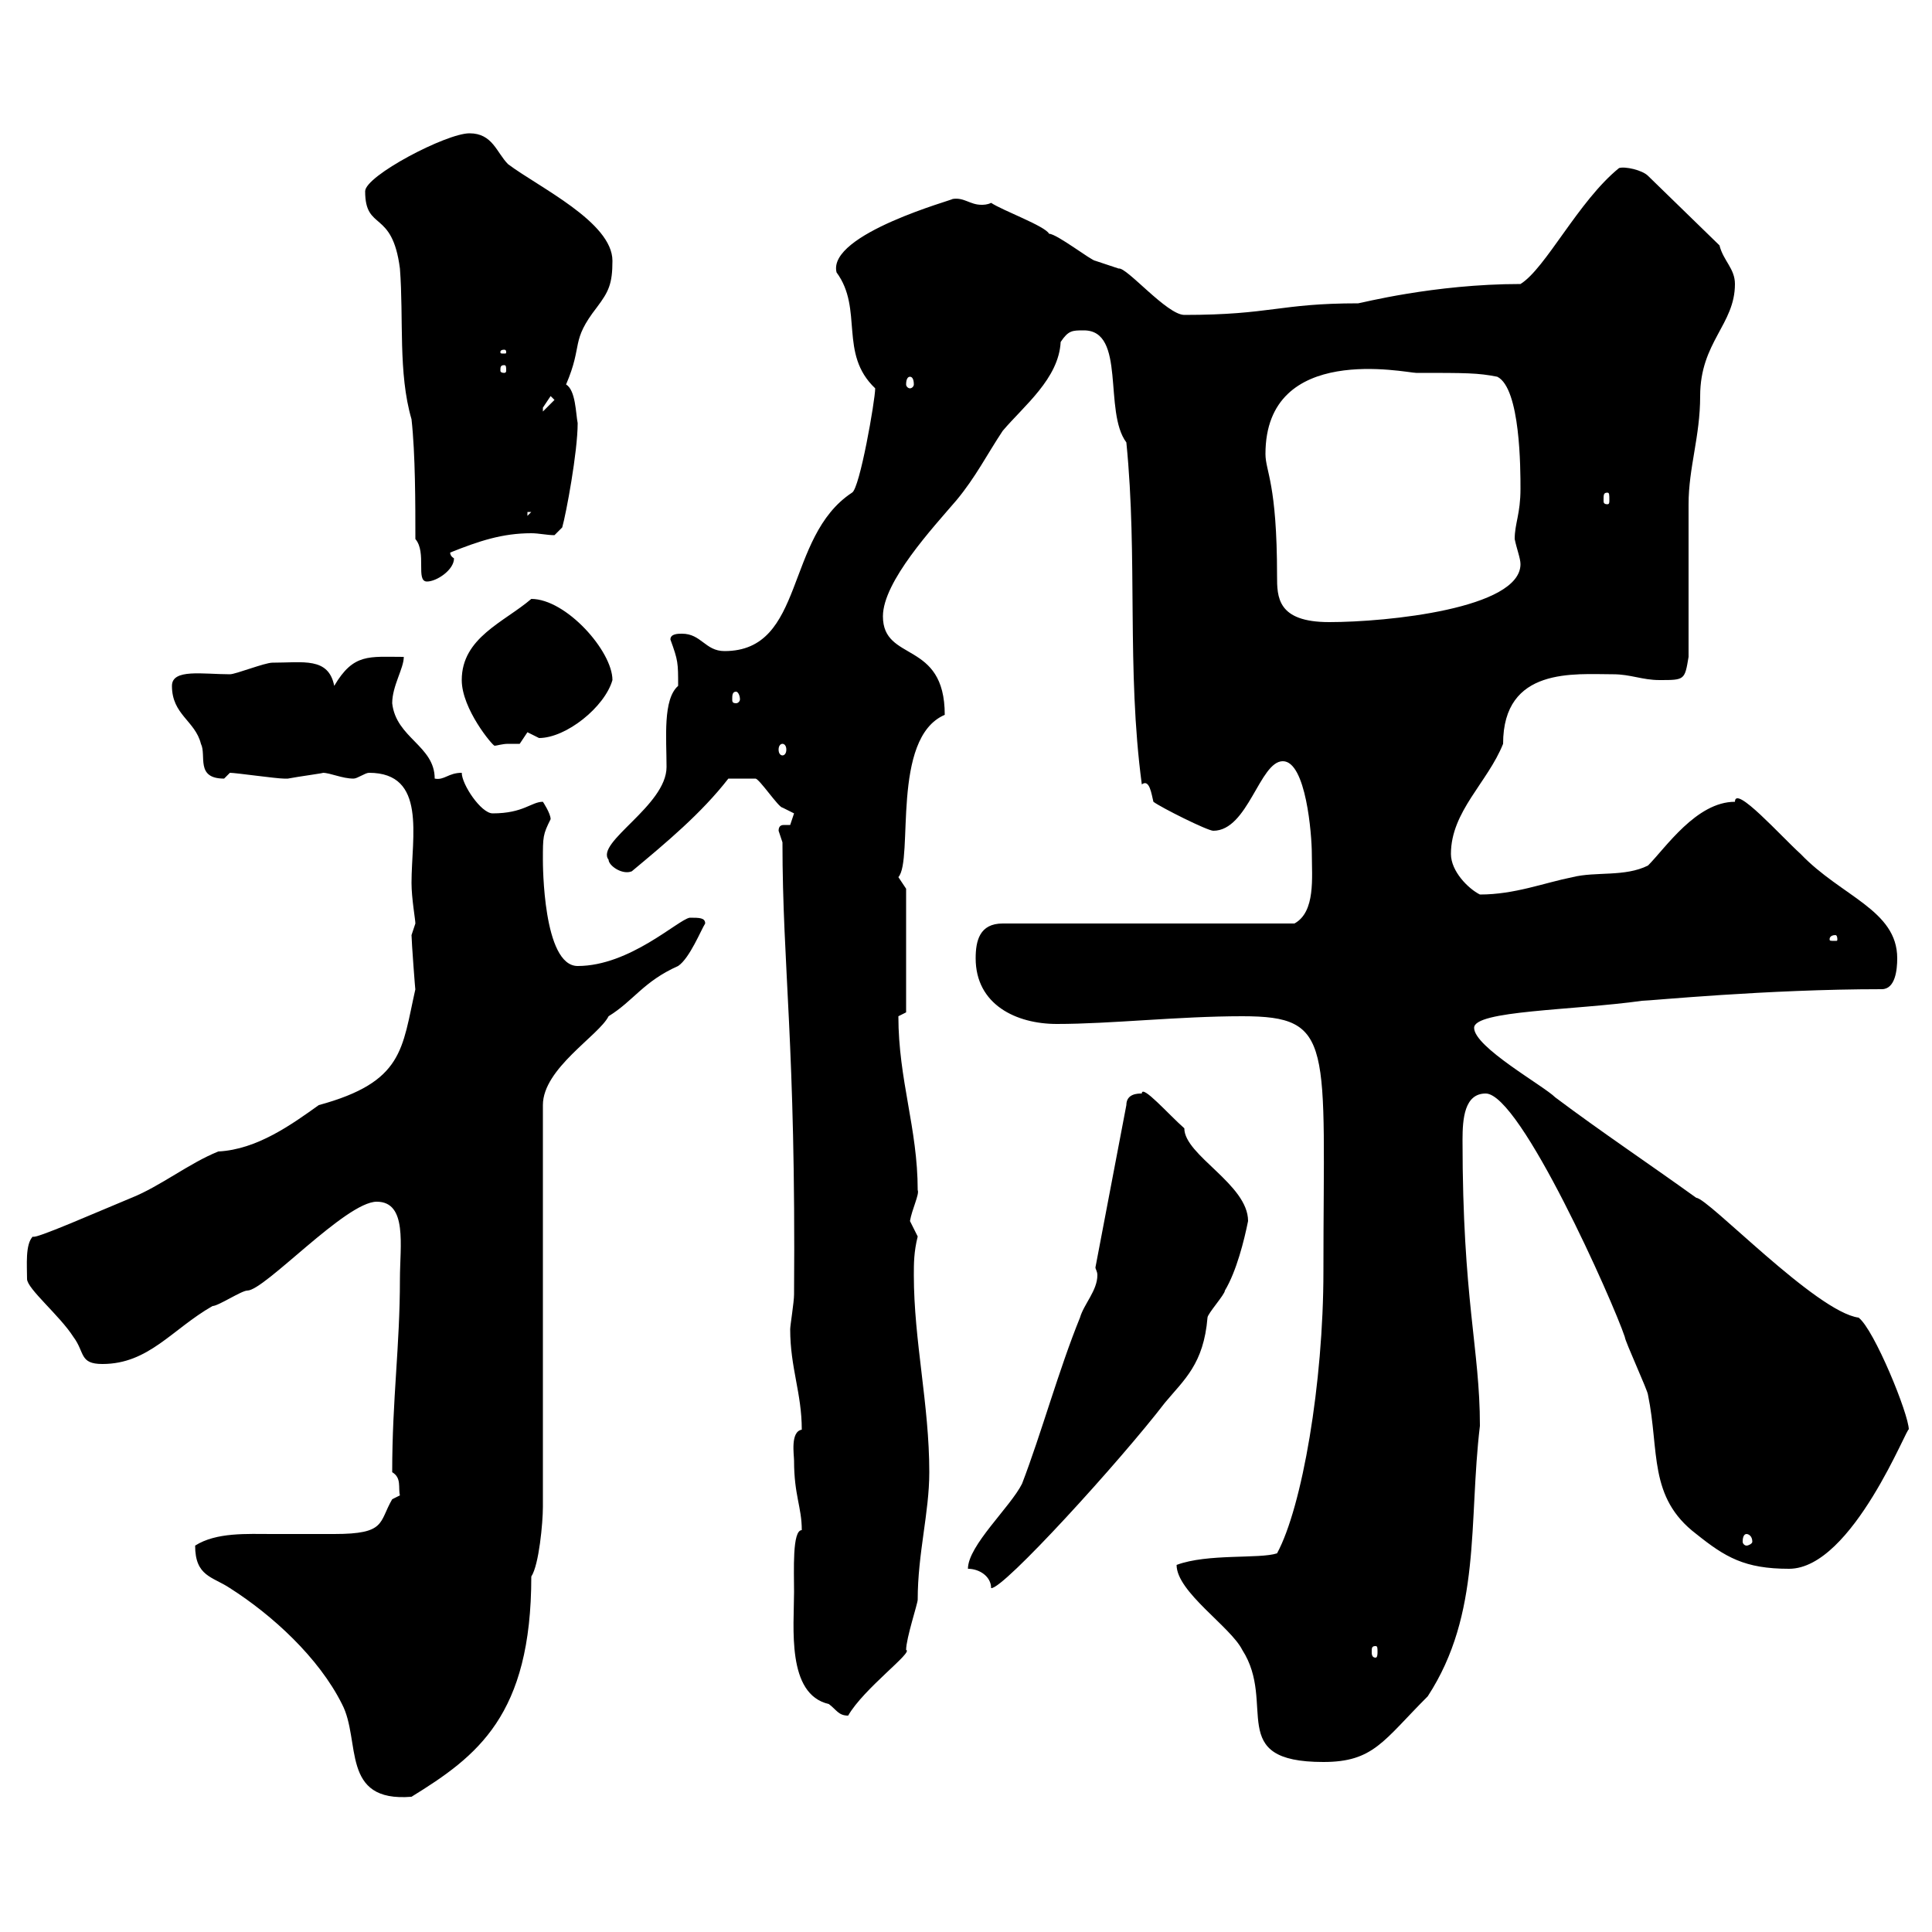 <svg xmlns="http://www.w3.org/2000/svg" xmlns:xlink="http://www.w3.org/1999/xlink" width="300" height="300"><path d="M30.30 240C30.30 244.80 33 244.80 35.70 246.60C42.30 250.80 49.50 257.40 53.10 264.60C56.10 270.30 52.80 279.90 63.90 279C74.10 272.70 82.50 266.40 82.50 244.80C83.70 243 84.30 236.40 84.30 234L84.30 171.60C84.30 165.90 93 160.80 94.50 157.80C98.40 155.40 99.90 152.40 105.30 150C107.10 148.80 108.90 144.30 109.50 143.40C109.50 142.50 108.60 142.50 107.10 142.50C105.30 142.80 97.80 150 89.70 150C84.30 150 84.30 134.10 84.30 133.50C84.30 129.90 84.30 129.60 85.50 127.20C85.50 126.30 84.30 124.50 84.30 124.50C82.50 124.50 81.30 126.30 76.50 126.30C74.70 126.30 71.70 121.80 71.70 120C69.60 120 69 121.20 67.50 120.90C67.50 115.80 61.50 114.60 60.90 109.20C60.90 106.50 62.70 103.80 62.70 102C57.30 102 54.90 101.40 51.90 106.50C51 102 47.10 102.90 42.30 102.90C41.10 102.90 36.60 104.70 35.70 104.70C31.50 104.70 26.70 103.80 26.70 106.50C26.70 111 30.30 111.90 31.20 115.50C32.10 117.30 30.30 120.90 34.80 120.90C34.80 120.90 35.70 120 35.70 120C36.60 120 42.90 120.90 44.10 120.90C44.10 120.90 44.10 120.90 44.70 120.90C46.20 120.60 50.70 120 50.10 120C51.30 120 53.10 120.90 54.90 120.90C55.50 120.90 56.70 120 57.30 120C66.30 120 63.90 129.90 63.90 137.10C63.90 139.50 64.50 142.80 64.50 143.40C64.50 143.40 63.90 145.20 63.90 145.20C63.90 146.10 64.50 154.20 64.50 153.60C62.40 162.90 62.70 168 49.50 171.60C45.30 174.60 39.90 178.50 33.90 178.80C29.40 180.60 24.90 184.20 20.40 186C15.30 188.10 5.10 192.60 5.10 192C3.90 193.20 4.20 196.50 4.20 198.60C4.20 200.10 9.30 204.30 11.40 207.60C13.20 210 12.30 211.80 15.90 211.80C23.10 211.80 26.70 206.40 33 202.80C33.90 202.80 37.50 200.40 38.40 200.40C41.10 200.40 53.70 186.60 58.50 186.60C63.30 186.60 62.10 193.50 62.10 198.60C62.10 209.10 60.90 217.20 60.90 228.60C62.40 229.50 61.80 231 62.10 232.20C62.10 232.20 60.90 232.80 60.90 232.80C58.80 236.40 60 238.20 51.90 238.20C48.90 238.20 45.60 238.20 42.30 238.20C38.40 238.20 33.60 237.90 30.30 240ZM182.70 243C182.70 247.20 191.10 252.60 192.90 256.20C198.30 264.60 190.20 273.60 205.50 273.60C213.30 273.60 214.80 270.30 221.70 263.40C230.10 250.50 228 236.40 229.80 221.40C229.80 209.40 227.10 201.90 227.10 177C227.10 173.70 227.40 169.80 230.70 169.80C236.10 169.80 250.50 202.20 252.30 207.60C252.30 208.20 255.90 216 255.90 216.60C257.70 225.30 255.90 232.50 263.40 238.20C267.90 241.80 270.90 243.60 277.80 243.60C287.70 243.60 296.40 220.80 296.40 222C296.40 219.60 291 206.40 288.60 204.60C282 203.70 265.20 186 263.40 186C255.90 180.60 248.70 175.80 241.50 170.40C239.70 168.60 228.90 162.60 228.90 159.60C228.90 156.90 244.20 156.90 255 155.40C256.20 155.40 274.20 153.60 292.20 153.60C294.30 153.60 294.60 150.60 294.60 148.80C294.60 141.30 285.90 139.20 279.60 132.60C276.60 129.90 269.40 121.80 269.40 124.50C263.40 124.50 258.60 131.70 255.90 134.40C252.30 136.20 247.80 135.30 244.20 136.20C239.70 137.10 235.20 138.90 229.80 138.90C228 138 225.30 135.30 225.30 132.60C225.30 126 231 121.50 233.40 115.50C233.40 103.50 244.50 104.70 250.50 104.70C253.20 104.70 255 105.60 257.70 105.60C261.60 105.60 261.60 105.60 262.20 102C262.20 98.40 262.20 81.90 262.20 78.30C262.20 72.60 264 67.80 264 61.50C264 53.10 269.40 50.40 269.40 44.10C269.40 41.70 267.60 40.50 267 38.10L255.90 27.30C255 26.40 252.30 25.80 251.40 26.10C245.10 31.20 240 41.70 236.10 44.10C222.60 44.10 211.20 47.10 210.90 47.10C198.60 47.10 197.40 48.90 183.90 48.90C181.20 48.90 174.90 41.40 173.70 41.70C173.70 41.70 170.10 40.50 170.10 40.50C169.50 40.50 164.10 36.30 162.90 36.30C162.30 35.10 155.70 32.70 153.90 31.50C153.30 31.80 152.70 31.80 152.40 31.80C150.60 31.80 149.70 30.60 147.90 30.90C148.50 30.90 128.40 36.30 129.90 42.30C134.10 48 130.20 54.90 135.90 60.30C135.90 62.10 133.50 75.90 132.30 76.50C121.80 83.40 125.10 101.10 112.50 101.10C109.50 101.10 108.90 98.40 105.90 98.40C105.30 98.40 104.10 98.40 104.10 99.30C105.30 102.60 105.30 102.90 105.30 106.50C102.90 108.60 103.50 114.60 103.50 119.10C103.50 125.10 92.40 130.80 94.50 133.50C94.50 134.40 96.60 135.90 98.10 135.30C103.50 130.80 108.90 126.30 113.10 120.90C116.40 120.90 116.40 120.90 117.30 120.90C117.90 120.90 120.90 125.40 121.50 125.40C121.50 125.40 123.30 126.30 123.30 126.30C123.30 126.30 122.70 128.10 122.70 128.10C122.70 128.10 122.10 128.10 121.80 128.10C121.50 128.10 120.90 128.10 120.90 129C120.90 129 121.50 130.80 121.50 130.80C121.50 150.30 123.60 162 123.30 201C123.30 202.20 122.70 205.80 122.70 206.40C122.70 212.40 124.50 216.30 124.50 222C122.70 222.30 123.30 225.90 123.30 226.80C123.30 232.20 124.50 234 124.50 237.60C123 237.60 123.30 243.90 123.30 247.20C123.30 252.60 122.10 263.10 128.70 264.60C129.90 265.50 130.20 266.40 131.70 266.40C134.10 262.20 141.90 256.50 140.70 256.20C140.70 254.40 142.50 249 142.50 248.40C142.50 241.20 144.30 234.90 144.30 228.60C144.30 218.10 141.90 208.20 141.90 198C141.90 196.20 141.90 194.40 142.50 192C142.50 192 141.30 189.60 141.30 189.60C141.60 187.80 142.80 185.40 142.50 184.80C142.50 175.20 139.50 167.70 139.50 157.80C139.50 157.80 140.70 157.20 140.70 157.20L140.70 138L139.50 136.20C141.90 133.50 138.30 114.60 146.70 111C146.70 99.30 137.10 102.90 137.10 95.70C137.10 90.30 144.90 81.90 148.50 77.70C151.50 74.10 153.30 70.50 155.70 66.90C159 63 164.40 58.80 164.70 53.10C165.90 51.30 166.50 51.30 168.30 51.30C174.90 51.30 171.30 63.90 174.90 68.70C176.70 86.70 174.90 103.80 177.30 121.80C178.50 120.90 178.80 123.30 179.10 124.50C180.30 125.40 187.50 129 188.40 129C193.80 129 195.60 118.20 199.20 118.20C202.80 118.20 203.70 129.60 203.70 132.60C203.70 136.20 204.30 141.60 201 143.40L155.70 143.40C152.10 143.40 151.50 146.10 151.50 148.80C151.50 156 157.80 159 164.10 159C172.50 159 183 157.80 192.90 157.80C207.30 157.80 205.50 162 205.50 197.40C205.50 214.80 202.20 234 198.30 241.20C195.60 242.10 187.50 241.20 182.70 243ZM213.60 255.60C213.90 255.60 213.90 255.90 213.90 256.50C213.90 256.80 213.90 257.40 213.60 257.40C213 257.40 213 256.80 213 256.50C213 255.90 213 255.60 213.60 255.60ZM150.30 243.60C152.10 243.60 153.90 244.80 153.90 246.60C155.70 246.90 174 226.80 180.90 217.80C183.90 214.20 186.90 211.80 187.50 204.60C187.50 204 190.20 201 190.20 200.40C192 197.40 193.20 192.60 193.80 189.60C193.80 183.90 183.90 179.40 183.90 175.20C181.50 173.10 177.30 168.30 177.30 169.80C176.70 169.80 174.90 169.80 174.90 171.60L170.10 196.80C170.10 197.10 170.40 197.40 170.40 198C170.40 200.40 168.30 202.50 167.70 204.60C164.40 212.70 161.70 222.60 158.70 230.40C156.90 234 150.30 240 150.30 243.60ZM271.20 238.20C271.50 238.20 272.10 238.50 272.10 239.40C272.10 239.70 271.50 240 271.20 240C270.90 240 270.60 239.70 270.60 239.40C270.60 238.50 270.90 238.20 271.20 238.20ZM285 145.20C285.30 145.20 285.30 145.80 285.30 145.80C285.30 146.10 285.30 146.10 285 146.10C284.10 146.10 284.10 146.10 284.10 145.80C284.10 145.80 284.10 145.20 285 145.20ZM121.50 115.50C121.80 115.50 122.10 115.80 122.10 116.40C122.10 117 121.80 117.30 121.50 117.30C121.20 117.30 120.90 117 120.90 116.40C120.90 115.80 121.20 115.50 121.50 115.50ZM71.70 105.60C71.70 110.10 76.50 115.80 76.80 115.80C77.10 115.80 78 115.50 78.90 115.50C80.10 115.50 80.70 115.50 80.70 115.50L81.90 113.70C81.90 113.70 83.70 114.60 83.70 114.60C87.90 114.60 93.90 109.80 95.10 105.60C95.10 101.10 87.90 93 82.50 93C78.30 96.60 71.70 99 71.70 105.60ZM114.30 107.40C114.60 107.40 114.90 108 114.90 108.60C114.90 108.90 114.60 109.20 114.30 109.20C113.70 109.20 113.70 108.90 113.70 108.60C113.70 108 113.70 107.40 114.30 107.40ZM196.50 70.50C196.50 53.10 218.40 57.90 219.90 57.90C227.70 57.90 229.50 57.90 232.50 58.50C236.10 60.30 236.10 72.90 236.10 75.90C236.10 79.80 235.20 81.30 235.20 83.70C235.50 85.20 236.10 86.70 236.10 87.60C236.10 94.50 215.40 96.60 206.40 96.60C198.30 96.60 198.30 92.70 198.30 89.40C198.30 75 196.50 73.20 196.50 70.50ZM64.50 83.70C66.30 85.80 64.50 90.30 66.30 90.30C67.80 90.30 70.50 88.50 70.50 86.70C70.50 86.70 69.90 86.40 69.90 85.80C74.40 84 78 82.80 82.50 82.80C83.70 82.80 84.90 83.10 86.10 83.10L87.30 81.90C87.90 79.80 89.70 70.20 89.70 65.70C89.40 64.20 89.40 60.60 87.90 59.70C90.60 53.40 88.50 53.10 92.70 47.70C94.50 45.30 95.10 44.10 95.10 40.50C95.10 34.50 83.70 29.10 78.90 25.50C77.10 23.70 76.50 20.70 72.90 20.70C69.30 20.70 56.70 27.30 56.70 29.70C56.70 36 60.90 32.40 62.10 41.70C62.70 49.50 61.80 57.90 63.90 65.10C64.50 70.50 64.50 78.30 64.50 83.70ZM81.90 79.50L82.50 79.50L81.90 80.10ZM249.60 76.50C249.90 76.50 249.90 76.80 249.90 77.70C249.90 78 249.90 78.30 249.60 78.30C249 78.30 249 78 249 77.70C249 76.80 249 76.50 249.60 76.50ZM85.50 61.50L86.10 62.10L84.30 63.90C84.30 63.90 84.30 63.90 84.30 63.30C84.30 63.30 85.50 61.50 85.50 61.50ZM141.30 58.50C141.60 58.50 141.90 58.80 141.90 59.70C141.90 60 141.60 60.30 141.30 60.30C141 60.30 140.70 60 140.70 59.70C140.70 58.80 141 58.50 141.30 58.50ZM78.30 56.70C78.60 56.70 78.60 57 78.60 57.60C78.60 57.60 78.60 57.90 78.30 57.90C77.70 57.90 77.70 57.60 77.70 57.60C77.70 57 77.70 56.70 78.30 56.70ZM78.30 54.30C78.60 54.30 78.60 54.60 78.60 54.60C78.60 54.90 78.60 54.90 78.30 54.90C77.70 54.90 77.70 54.90 77.70 54.60C77.70 54.60 77.70 54.30 78.30 54.30Z"/></svg>